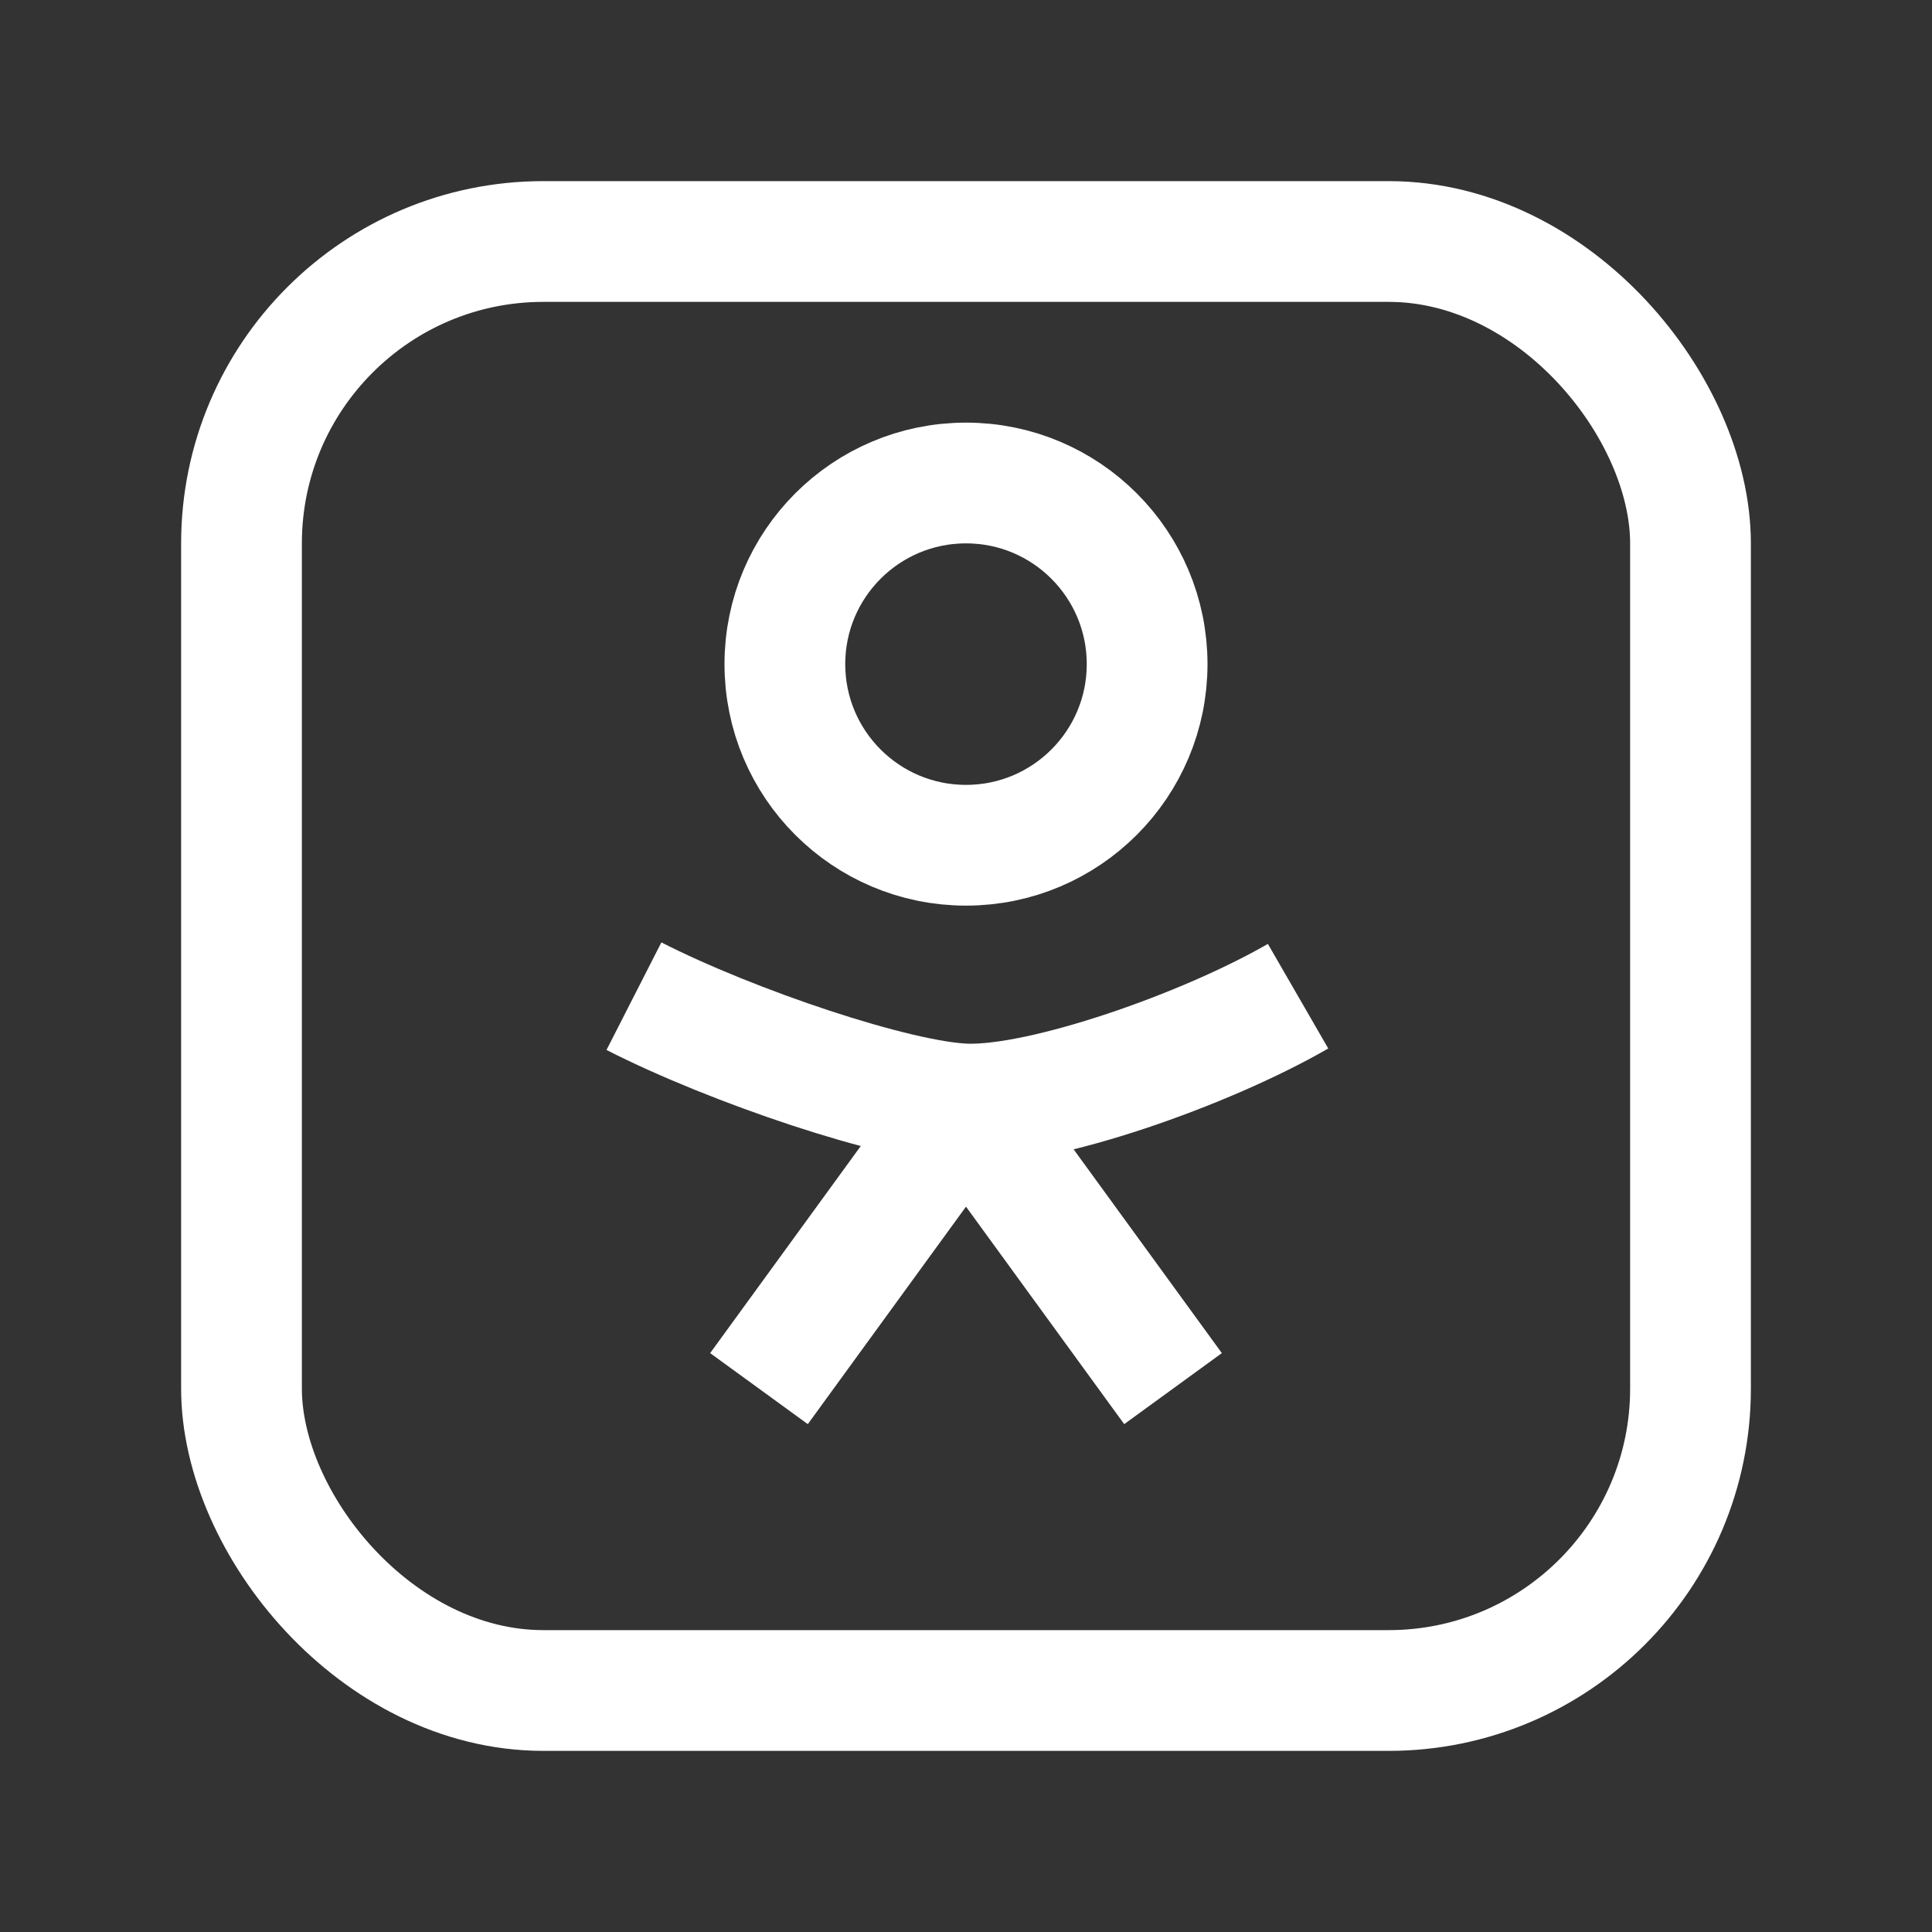 <svg width="32" height="32" viewBox="0 0 32 32" fill="none" xmlns="http://www.w3.org/2000/svg">
<rect x="0" y="0" width="32" height="32" fill="#333333" stroke="none"/>
<rect x="4" y="4" width="24" height="24" rx="5" stroke="white" stroke-width="2"/>
<circle cx="16" cy="11" r="3" stroke="white" stroke-width="2"/>
<path d="M10.5 16.5C12.127 17.33 14.853 18.25 16 18.286M21.5 16.5C19.965 17.386 17.282 18.326 16 18.286M12.571 23L16 18.286M16 18.286L19.429 23" stroke="white" stroke-width="2"/>
</svg>
